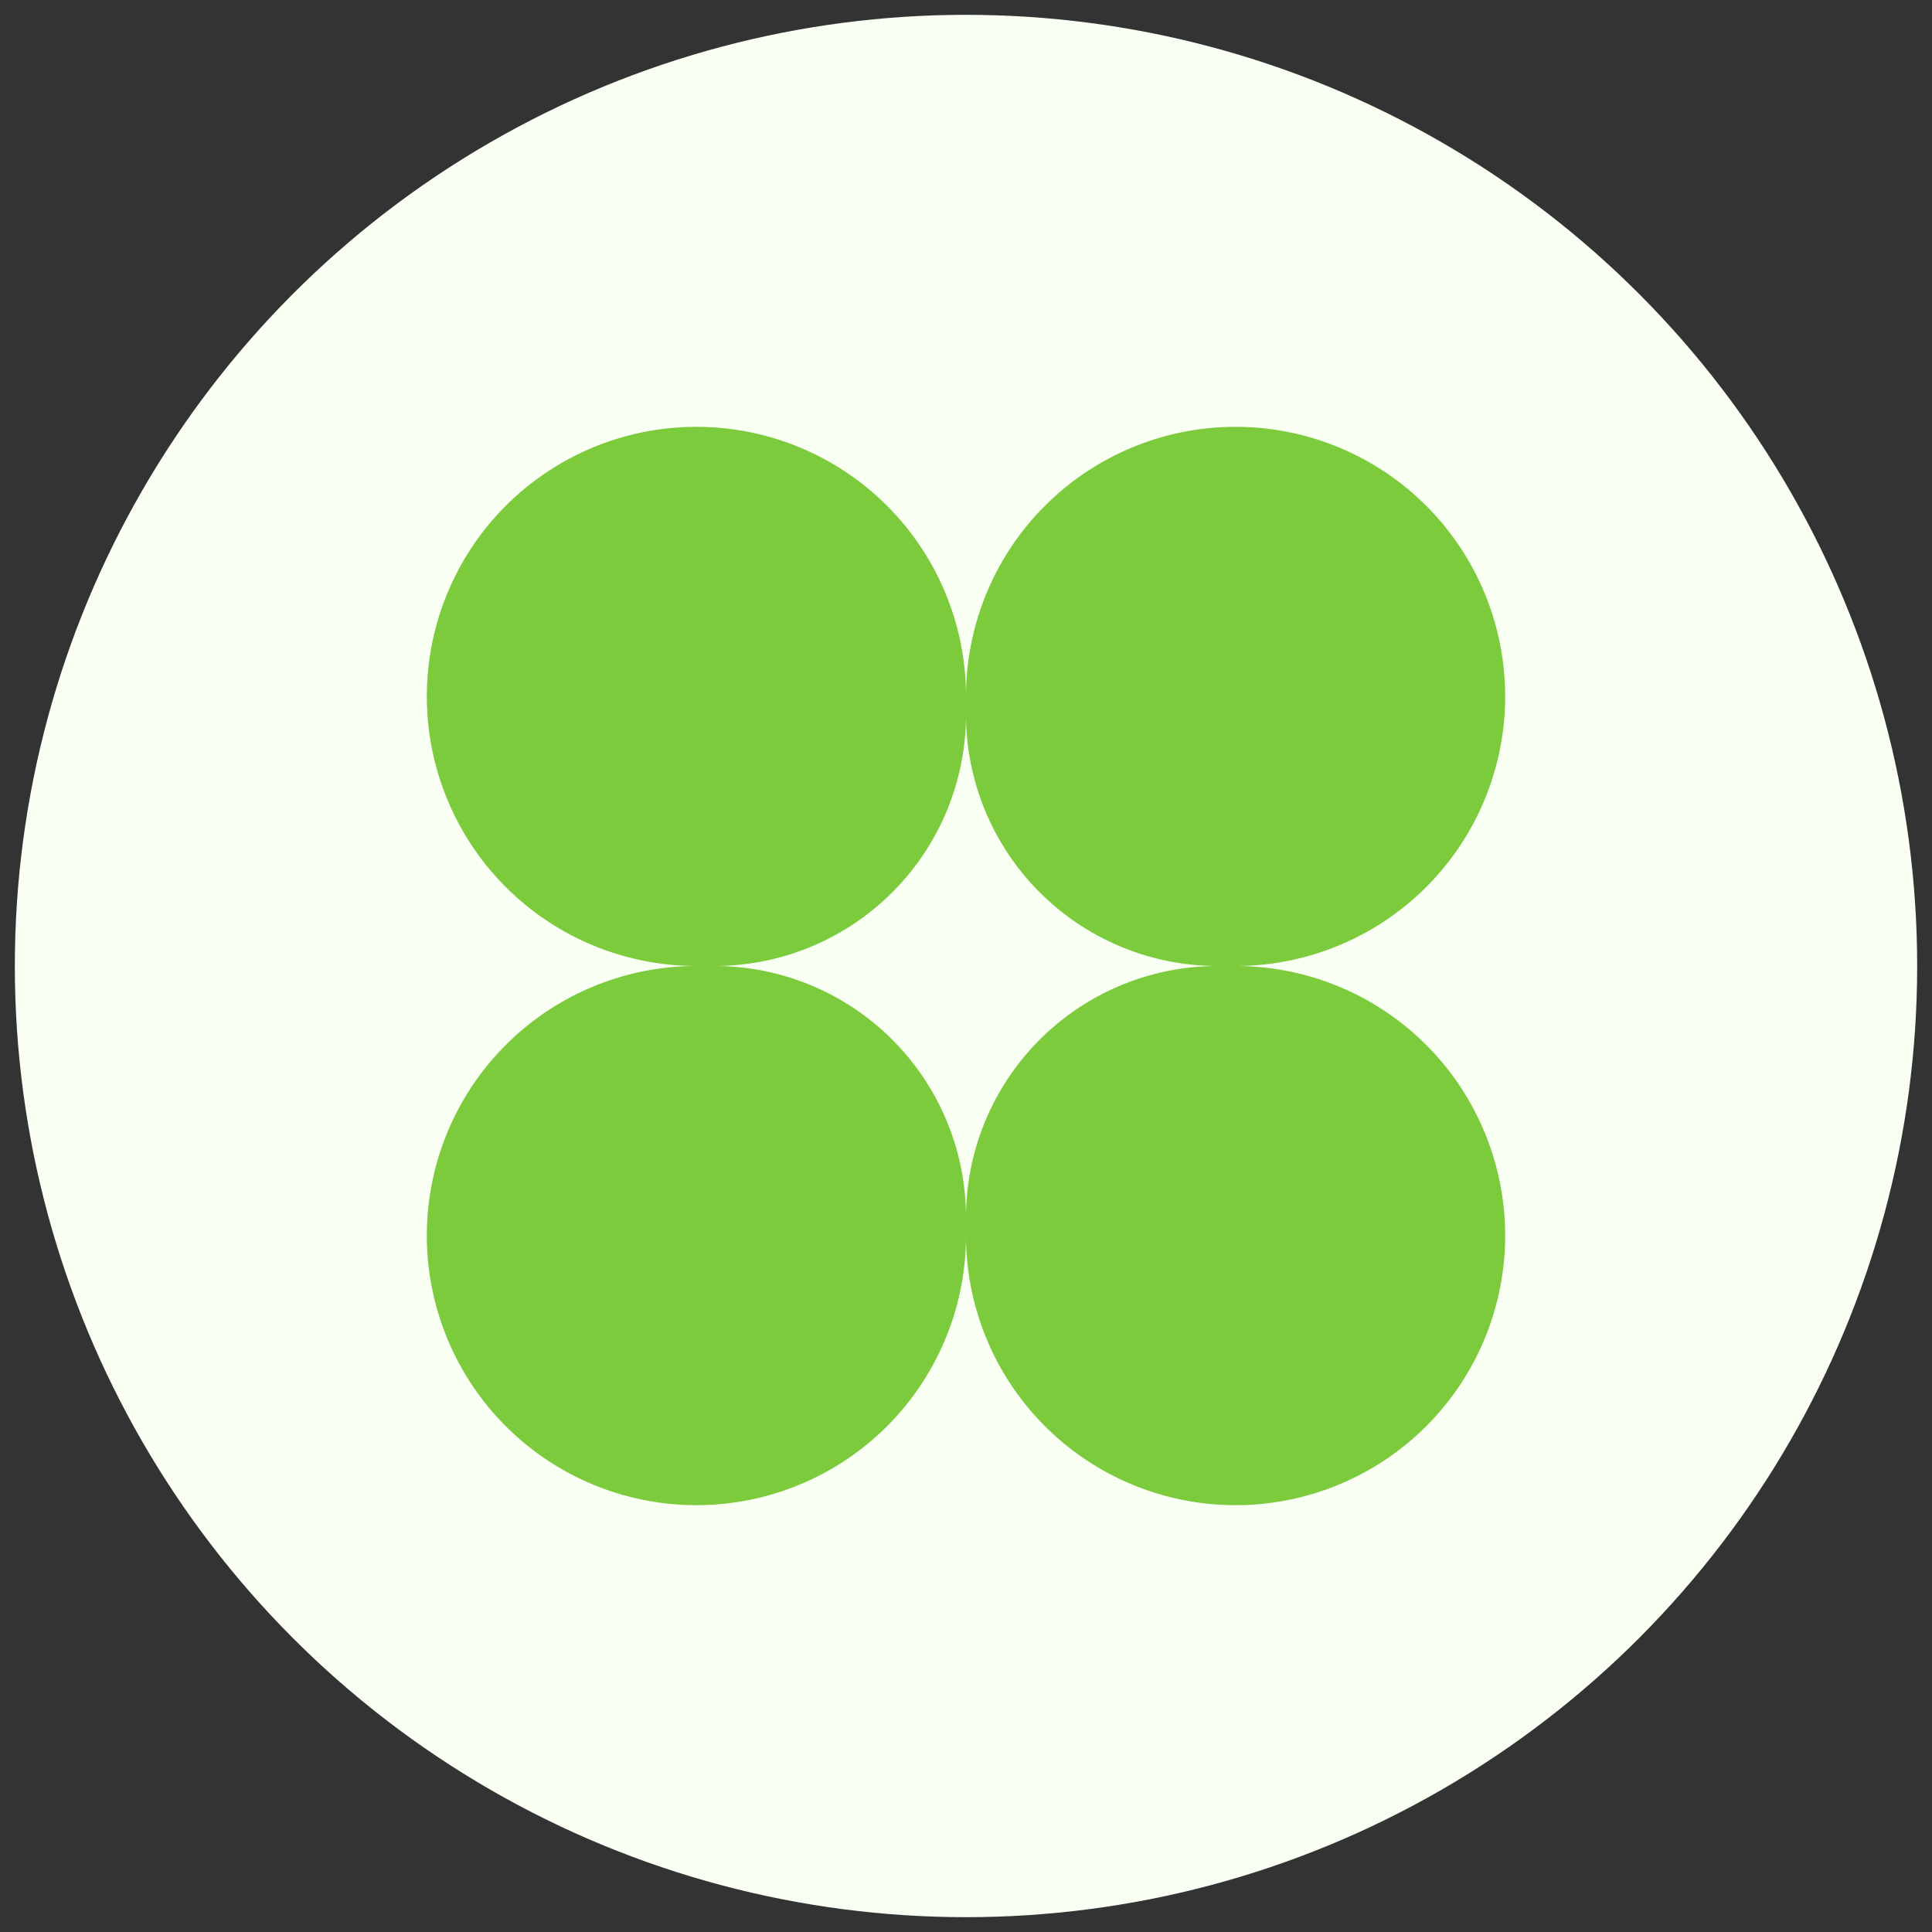  <svg id="layer_1" data-name="layer 1" xmlns="http://www.w3.org/2000/svg" viewBox="0 0 43 43"><rect x="0" y="0" width="43" height="43" fill="#333333" stroke="none"/><defs><style>.cls-1{fill:#f9fff3;}.cls-2{fill:#7ccb3c;}</style></defs><title>clover</title><circle class="cls-1" cx="21.5" cy="21.5" r="21.17"/><path class="cls-2" d="M27.1,21.5a5.6,5.6,0,0,1-5.6-5.56,5.6,5.6,0,0,1-5.57,5.56,5.6,5.6,0,0,1,5.57,5.6A5.6,5.6,0,0,1,27.1,21.5Zm-5.6,6a6,6,0,1,1-6-6,6,6,0,1,1,6-6,6,6,0,1,1,6,6,6,6,0,1,1-6,6Z"/></svg> 